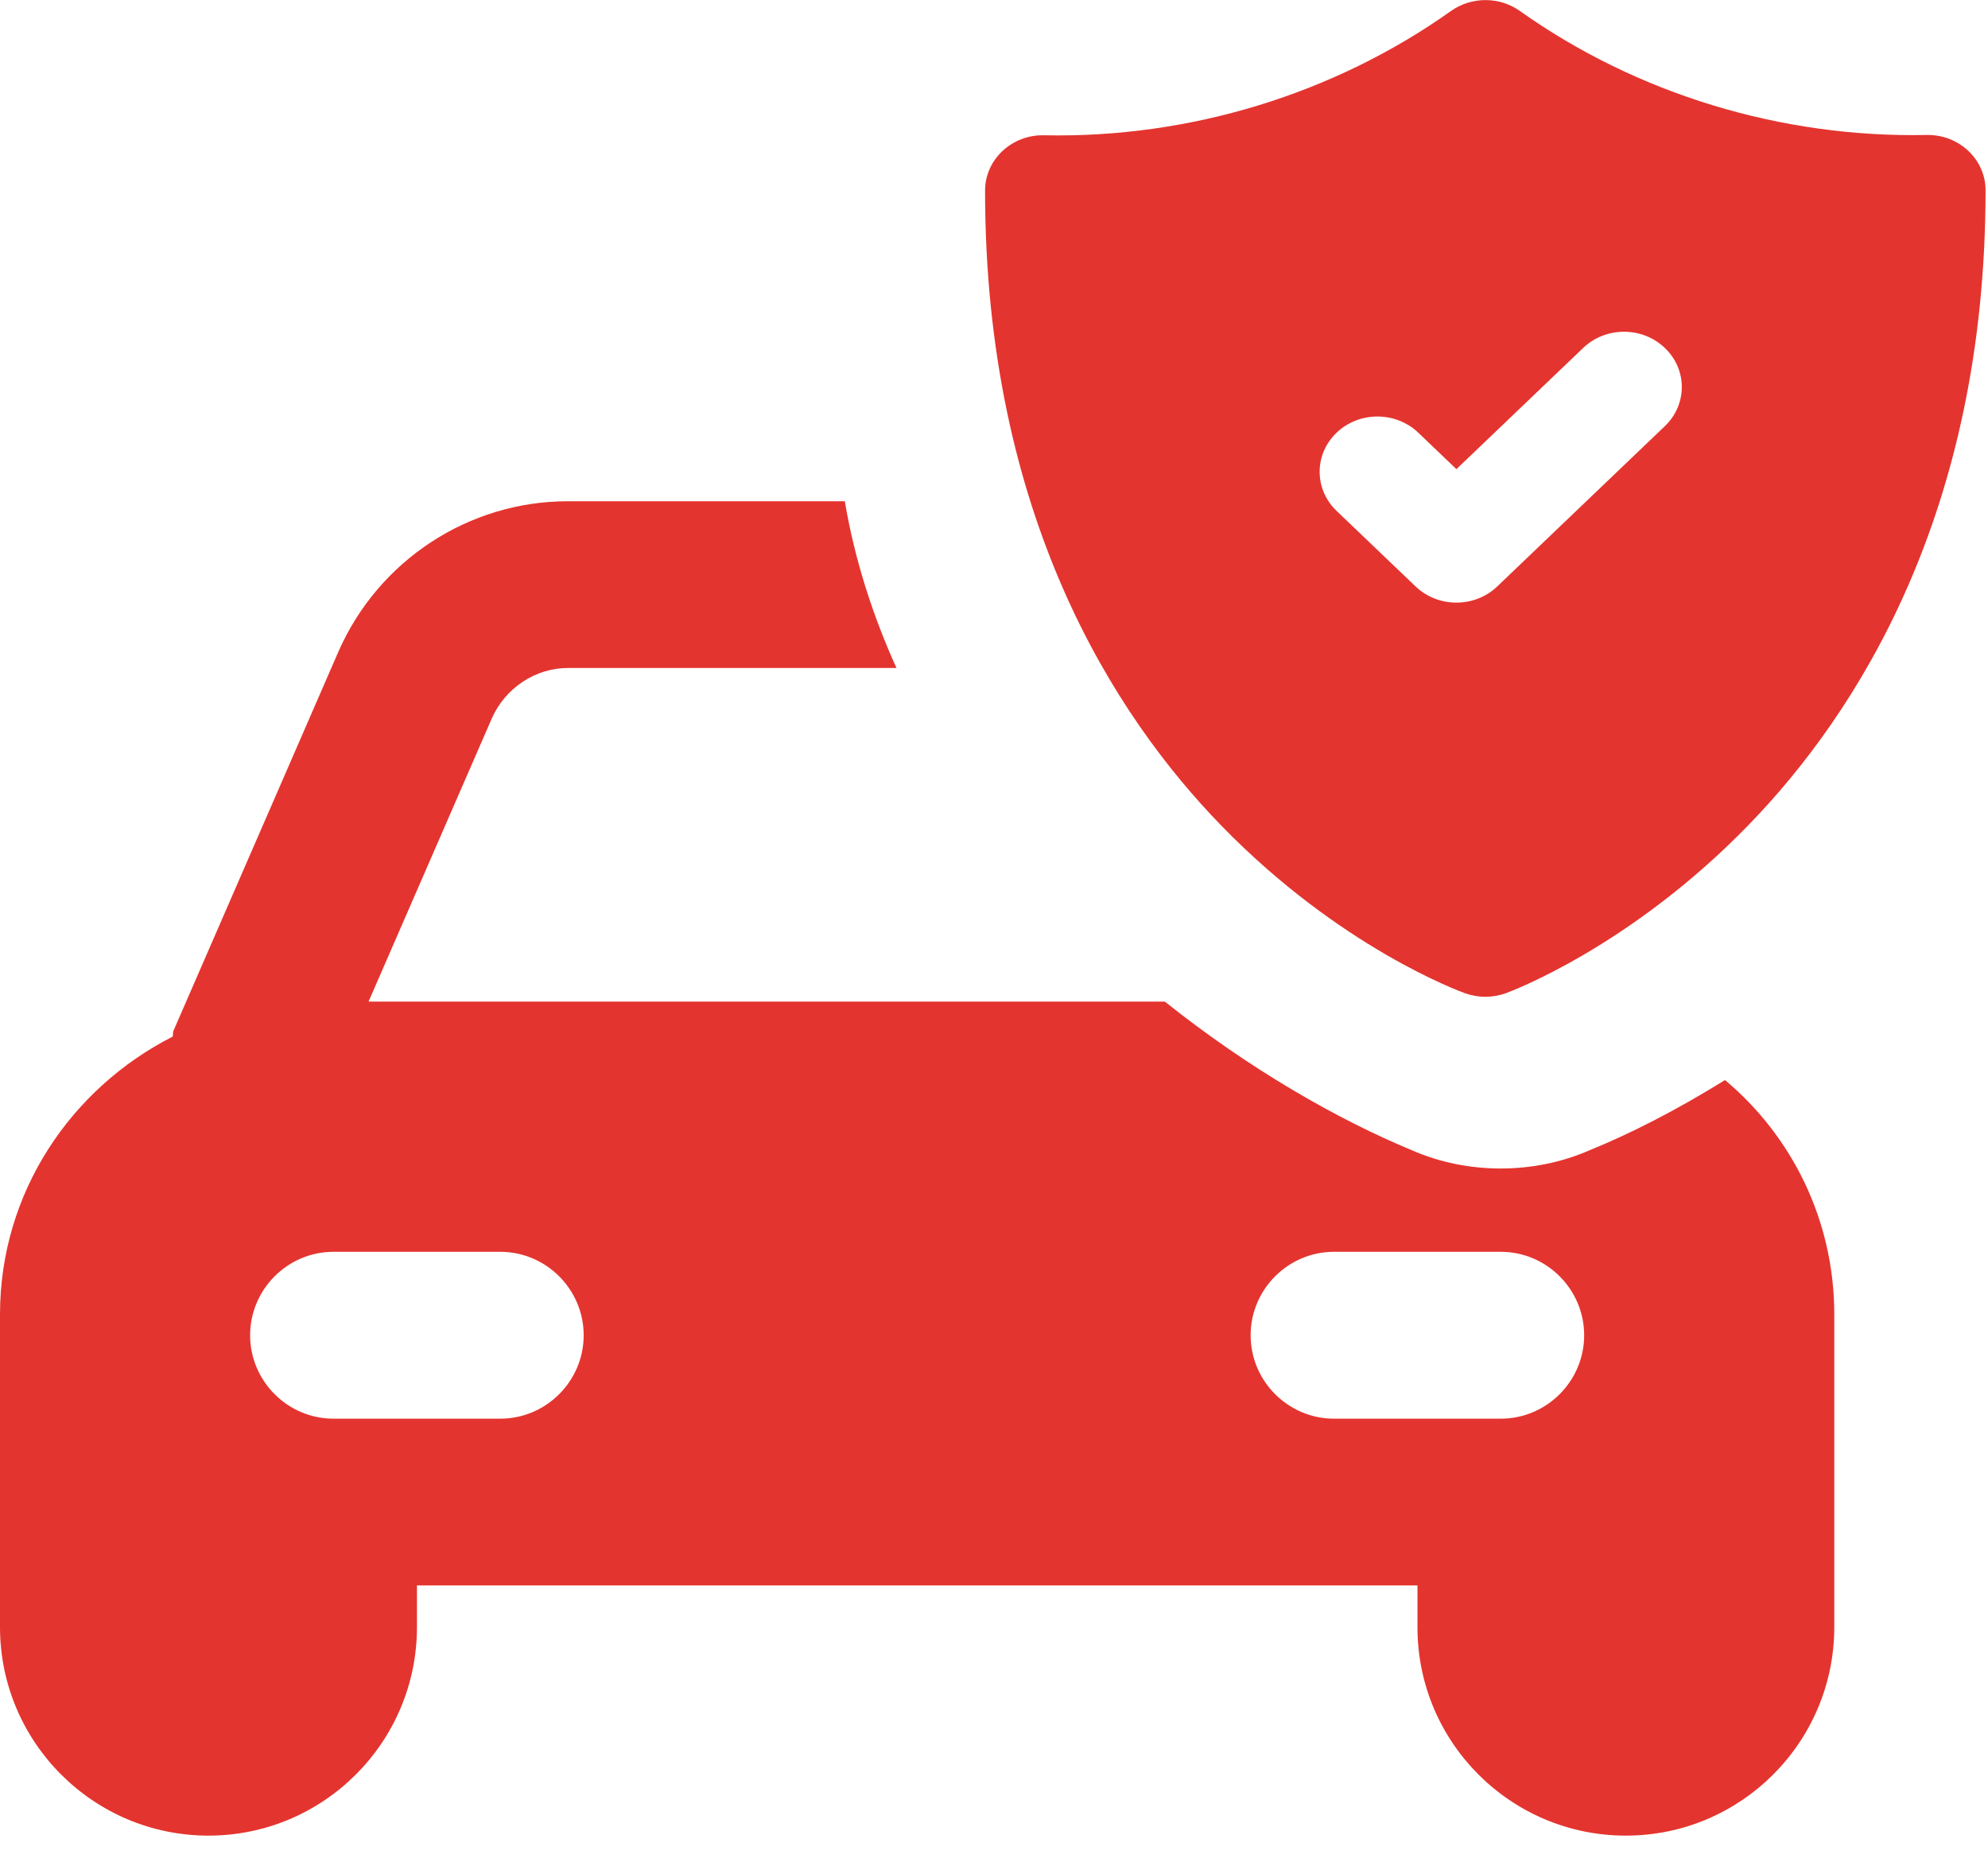 <svg xmlns="http://www.w3.org/2000/svg" width="65" height="61" viewBox="0 0 65 61" fill="none"><path d="M47.906 32.469C48.337 32.623 48.81 32.621 49.24 32.464C49.405 32.404 53.313 30.947 57.184 26.954C60.713 23.314 64.92 16.762 64.92 6.219C64.92 5.206 64.049 4.39 62.99 4.412C58.236 4.51 53.514 3.07 49.695 0.359C49.026 -0.116 48.111 -0.116 47.442 0.359C43.614 3.077 38.889 4.521 34.138 4.422C33.096 4.396 32.208 5.205 32.208 6.229C32.208 16.833 36.418 23.38 39.949 27.005C43.826 30.985 47.742 32.41 47.906 32.469ZM43.701 14.144C44.439 13.439 45.635 13.439 46.373 14.144L47.619 15.336L51.763 11.374C52.501 10.668 53.697 10.668 54.435 11.374C55.173 12.079 55.173 13.223 54.435 13.929L48.955 19.169C48.218 19.875 47.021 19.875 46.283 19.169L43.701 16.7C42.963 15.994 42.963 14.85 43.701 14.144Z" fill="#E4342F"></path><path d="M56.401 35.305C54.818 36.286 53.322 37.051 51.984 37.595C51.056 38.004 50.05 38.196 49.069 38.196C48.087 38.196 47.078 38.004 46.153 37.595C43.782 36.613 40.891 34.978 38.086 32.741H12.05L16.086 23.471C16.524 22.49 17.505 21.835 18.569 21.835H29.311C28.546 20.147 27.949 18.319 27.622 16.385H18.564C15.322 16.385 12.378 18.319 11.069 21.292L5.672 33.694C5.643 33.747 5.672 33.804 5.643 33.886C2.318 35.579 0 38.985 0 42.964V53.186C0 56.948 3.055 60.003 6.816 60.003C10.578 60.003 13.633 56.948 13.633 53.186V51.825H46.346V53.186C46.341 56.948 49.396 60.003 53.158 60.003C56.92 60.003 59.974 56.948 59.974 53.186V42.964C59.974 39.885 58.584 37.133 56.401 35.305ZM16.356 46.374H10.905C9.405 46.374 8.178 45.147 8.178 43.647C8.178 42.146 9.405 40.919 10.905 40.919H16.356C17.857 40.919 19.084 42.146 19.084 43.647C19.084 45.147 17.857 46.374 16.356 46.374ZM49.069 46.374H43.618C42.117 46.374 40.891 45.147 40.891 43.647C40.891 42.146 42.117 40.919 43.618 40.919H49.069C50.569 40.919 51.796 42.146 51.796 43.647C51.796 45.147 50.569 46.374 49.069 46.374Z" fill="#E4342F"></path></svg>